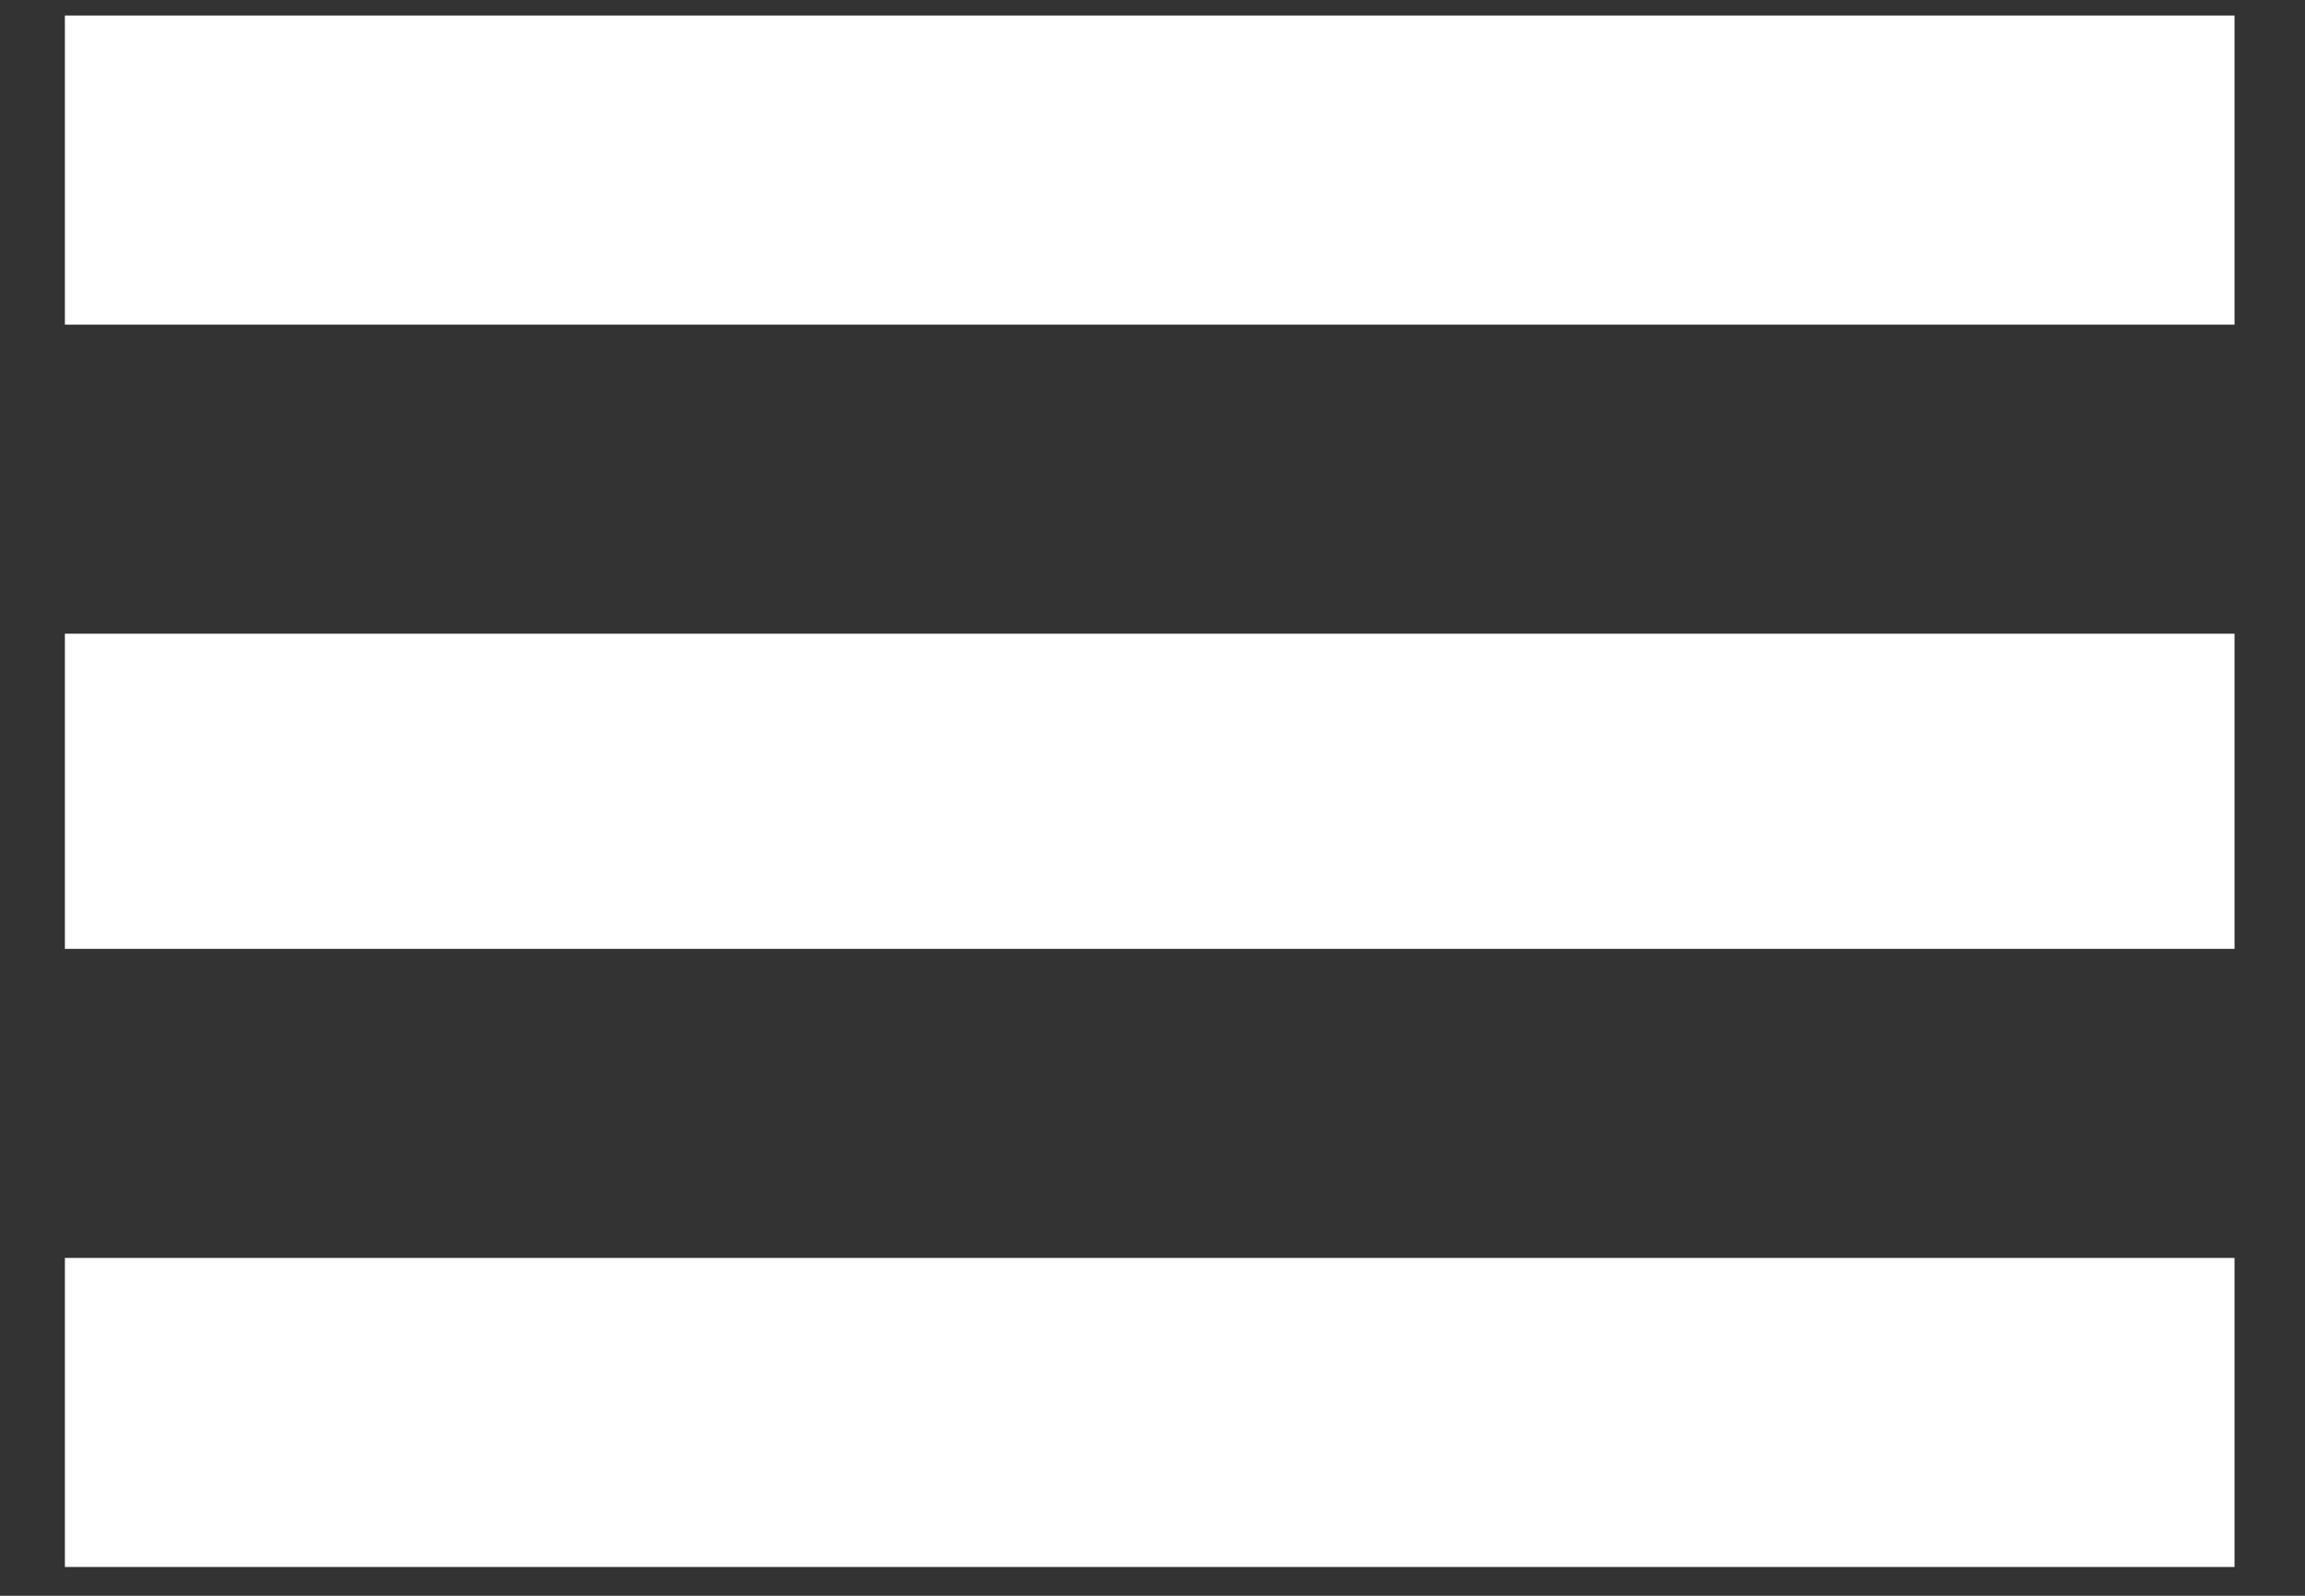 <svg xmlns="http://www.w3.org/2000/svg" width="26" height="18" viewBox="0 0 26 18" fill="none"><rect x="0" y="0" width="26" height="18" fill="#333333" stroke="none"/><path d="M0.732 17.675H25.205V14.189H0.732V17.675ZM0.732 0.175V3.662H25.205V0.175H0.732ZM0.732 10.703H25.205V7.148H0.732V10.703Z" fill="white"></path></svg>